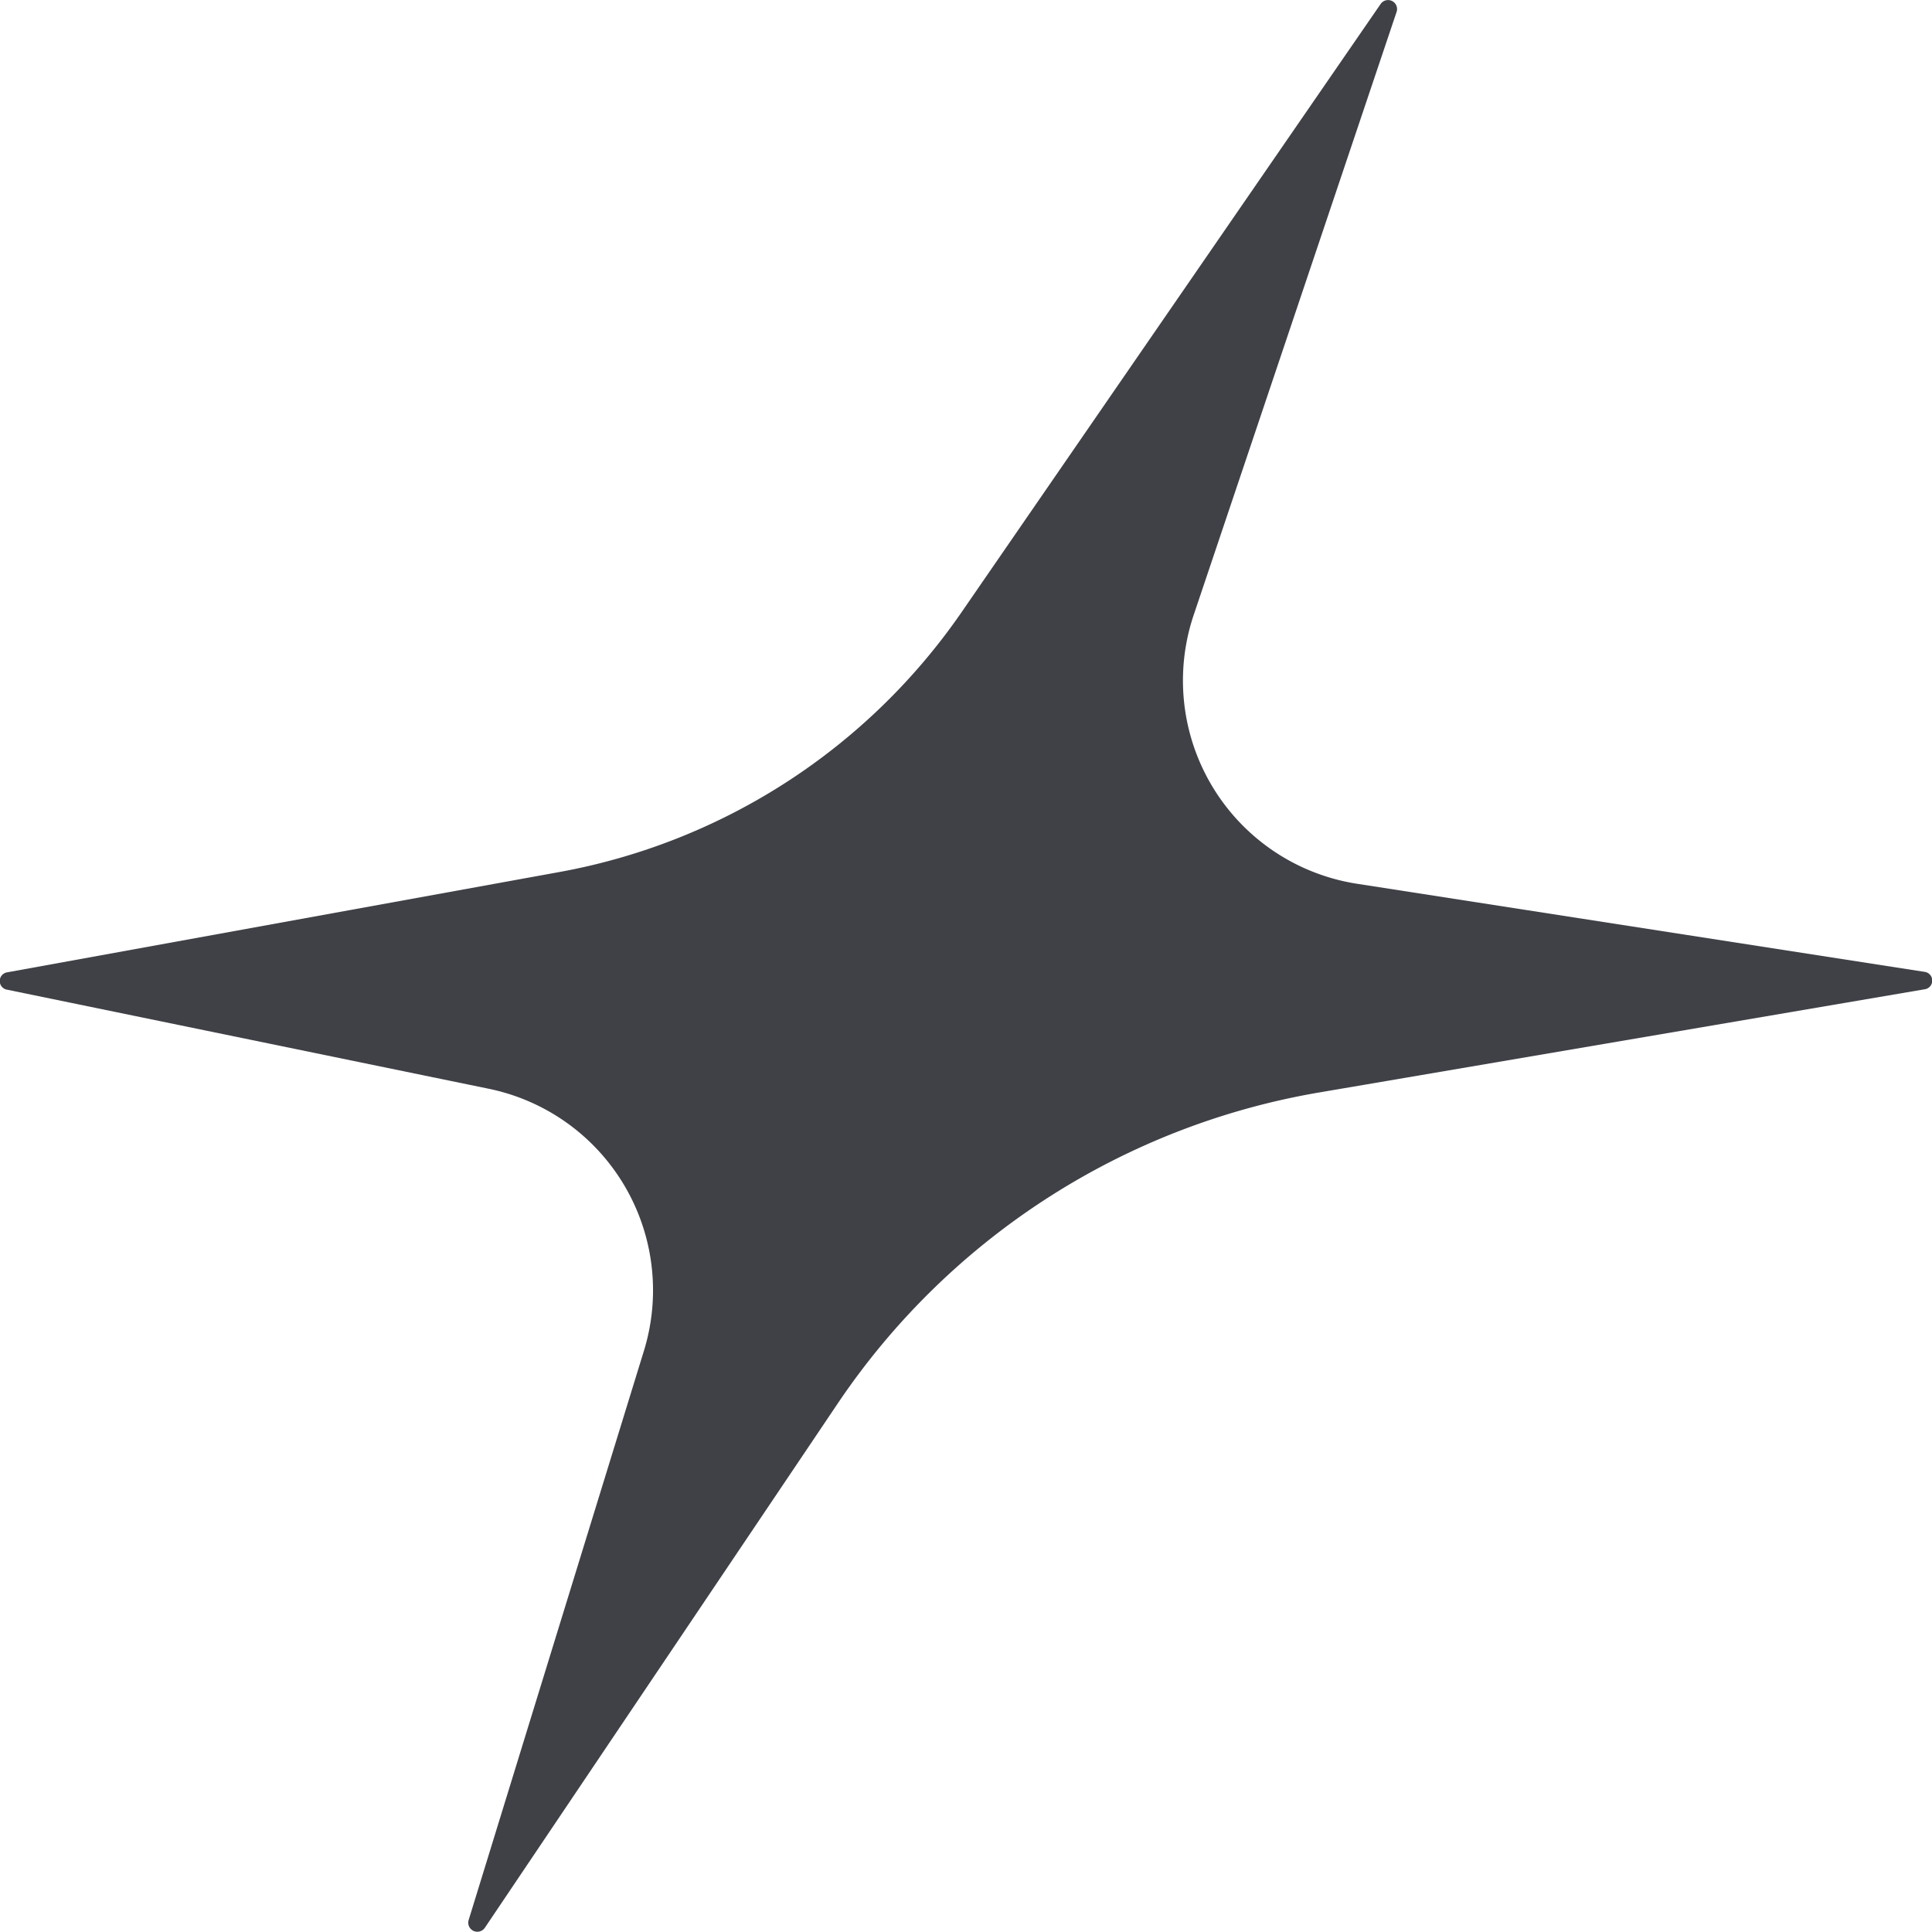 <?xml version="1.0" encoding="UTF-8"?> <svg xmlns="http://www.w3.org/2000/svg" id="Layer_1" data-name="Layer 1" viewBox="0 0 195.5 195.5"> <defs> <style>.cls-1{fill:#3f4147;}</style> </defs> <path class="cls-1" d="M139.71,2.47a.91.91,0,0,1,1.62.78L120.77,64.36a20.81,20.81,0,0,0,16.69,27.16l57.27,8.89a.89.89,0,0,1,0,1.77L133.59,112.6A73.65,73.65,0,0,0,84.83,144L49.05,197.16a.92.92,0,0,1-1.64-.76l17.77-57.71a20.82,20.82,0,0,0-15.83-26.47l-48.62-10a.89.89,0,0,1,0-1.76L56.5,90.33A63.17,63.17,0,0,0,97.26,64.08Z" transform="translate(0 -2.07)"></path> </svg> 